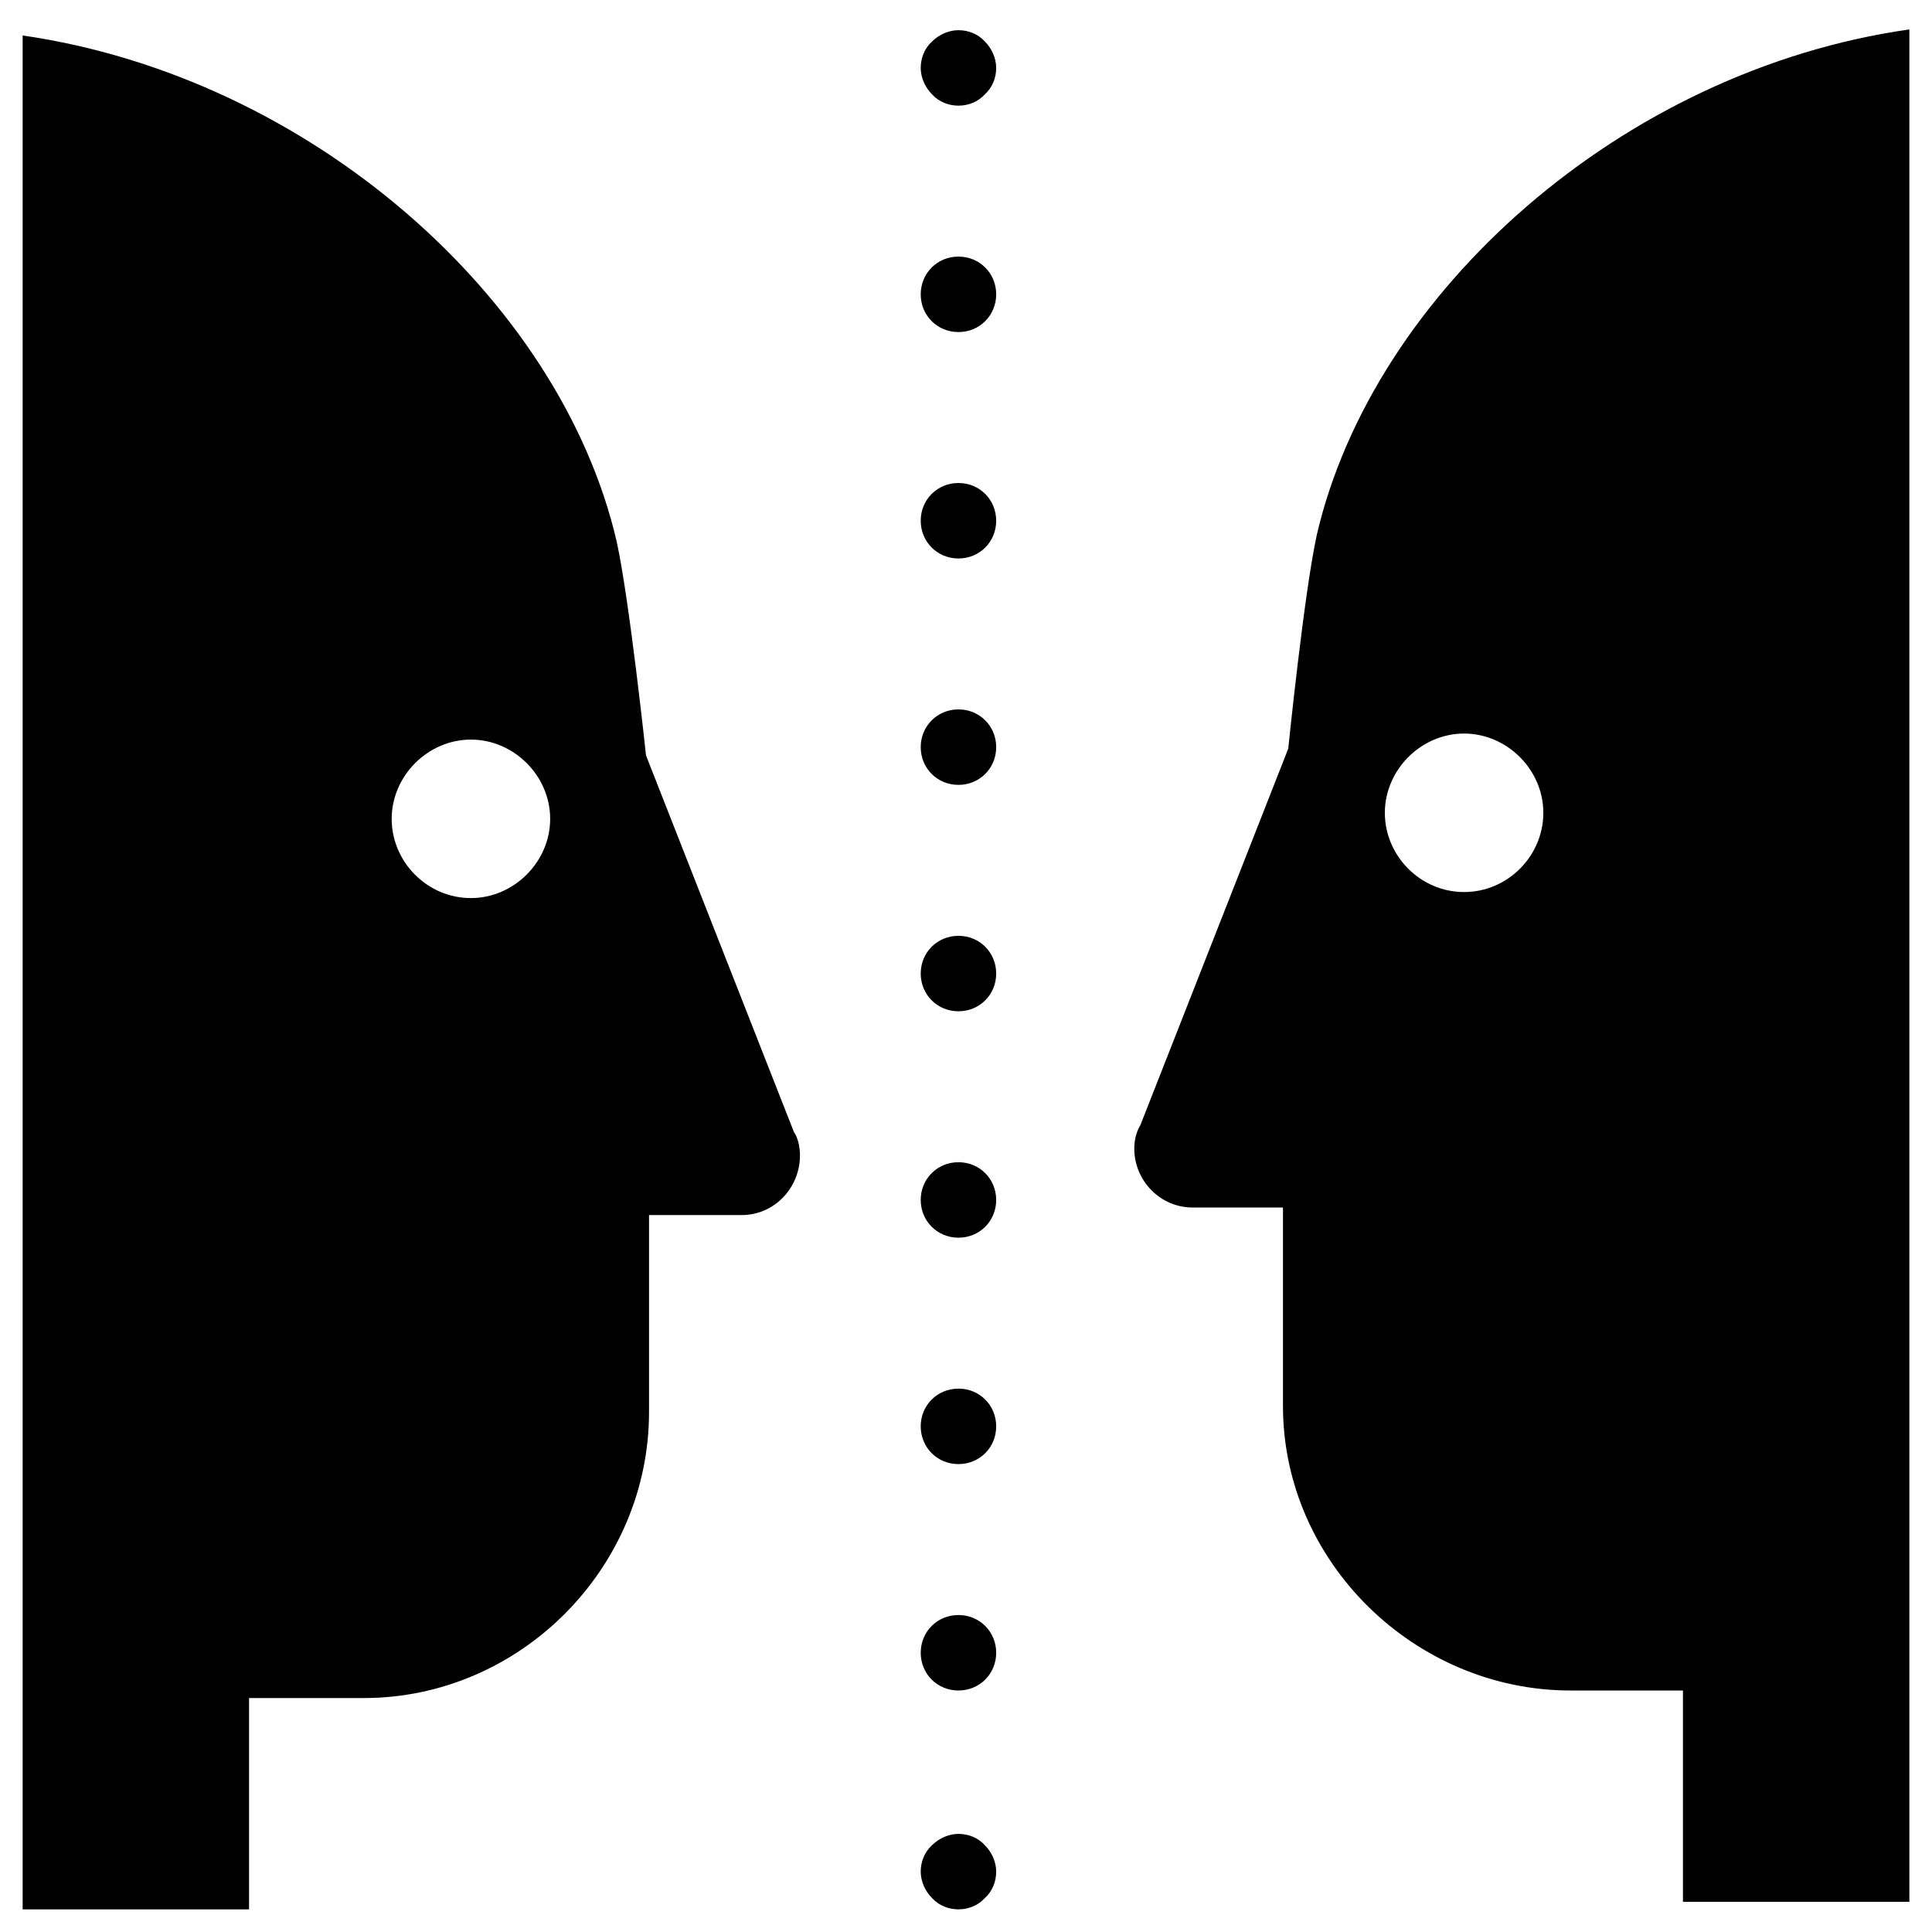 <?xml version="1.0" encoding="utf-8"?>

<svg fill="#000000" height="800px" width="800px" version="1.2" baseProfile="tiny" id="Layer_1" xmlns="http://www.w3.org/2000/svg" xmlns:xlink="http://www.w3.org/1999/xlink"
	  viewBox="0 0 256 256" xml:space="preserve">
<path id="XMLID_6_" d="M85.6,100.1c0,0-2.2-20.7-3.9-28.4C74.2,39.5,41,10.2,3,4.7V253h30v-28h15.2c20.7,0,37.8-17.2,37.8-37.9V161
	h12.3c4.3,0,7.7-3.6,7.7-7.9c0-1.2-0.3-2.4-0.8-3.1L85.6,100.1z M62.4,119c-5.8,0-10.5-4.8-10.5-10.5c0-5.7,4.8-10.5,10.5-10.5
	s10.5,4.8,10.5,10.5C72.9,114.2,68.1,119,62.4,119z M151.1,149.1c-0.5,0.8-0.8,1.9-0.8,3.1c0,4.3,3.5,7.8,7.7,7.8H170v26.3
	c0,20.7,17.5,37.7,38.1,37.7H223v28h30V3.9c-38,5.4-71,34.8-78.5,66.9c-1.7,7.7-3.8,28.4-3.8,28.4L151.1,149.1z M183.5,107.7
	c0-5.7,4.8-10.5,10.5-10.5s10.5,4.8,10.5,10.5c0,5.7-4.7,10.5-10.5,10.5C188.2,118.2,183.5,113.4,183.5,107.7z M127,14
	c-1.3,0-2.6-0.5-3.5-1.5c-0.9-0.9-1.5-2.2-1.5-3.5c0-1.3,0.5-2.6,1.5-3.5c0.9-0.9,2.2-1.5,3.5-1.5c1.3,0,2.6,0.5,3.5,1.5
	c0.9,0.9,1.5,2.2,1.5,3.5c0,1.3-0.5,2.6-1.5,3.5C129.6,13.5,128.3,14,127,14z M122,219c0-2.8,2.2-5,5-5l0,0c2.8,0,5,2.2,5,5l0,0
	c0,2.8-2.2,5-5,5l0,0C124.2,224,122,221.8,122,219z M122,189c0-2.8,2.2-5,5-5l0,0c2.8,0,5,2.2,5,5l0,0c0,2.8-2.2,5-5,5l0,0
	C124.2,194,122,191.8,122,189z M122,159c0-2.8,2.2-5,5-5l0,0c2.8,0,5,2.2,5,5l0,0c0,2.8-2.2,5-5,5l0,0C124.2,164,122,161.8,122,159z
	 M122,129c0-2.8,2.2-5,5-5l0,0c2.8,0,5,2.2,5,5l0,0c0,2.8-2.2,5-5,5l0,0C124.2,134,122,131.8,122,129z M122,99c0-2.8,2.2-5,5-5l0,0
	c2.8,0,5,2.2,5,5l0,0c0,2.8-2.2,5-5,5l0,0C124.2,104,122,101.8,122,99z M122,69c0-2.8,2.2-5,5-5l0,0c2.8,0,5,2.2,5,5l0,0
	c0,2.8-2.2,5-5,5l0,0C124.2,74,122,71.8,122,69z M122,39c0-2.8,2.2-5,5-5l0,0c2.8,0,5,2.2,5,5l0,0c0,2.8-2.2,5-5,5l0,0
	C124.2,44,122,41.8,122,39z M127,253c-1.3,0-2.6-0.5-3.5-1.5c-0.9-0.9-1.5-2.2-1.5-3.5c0-1.3,0.5-2.6,1.5-3.5
	c0.9-0.9,2.2-1.5,3.5-1.5c1.3,0,2.6,0.5,3.5,1.5c0.9,0.9,1.5,2.2,1.5,3.5c0,1.3-0.5,2.6-1.5,3.5C129.6,252.5,128.3,253,127,253z"/>
</svg>